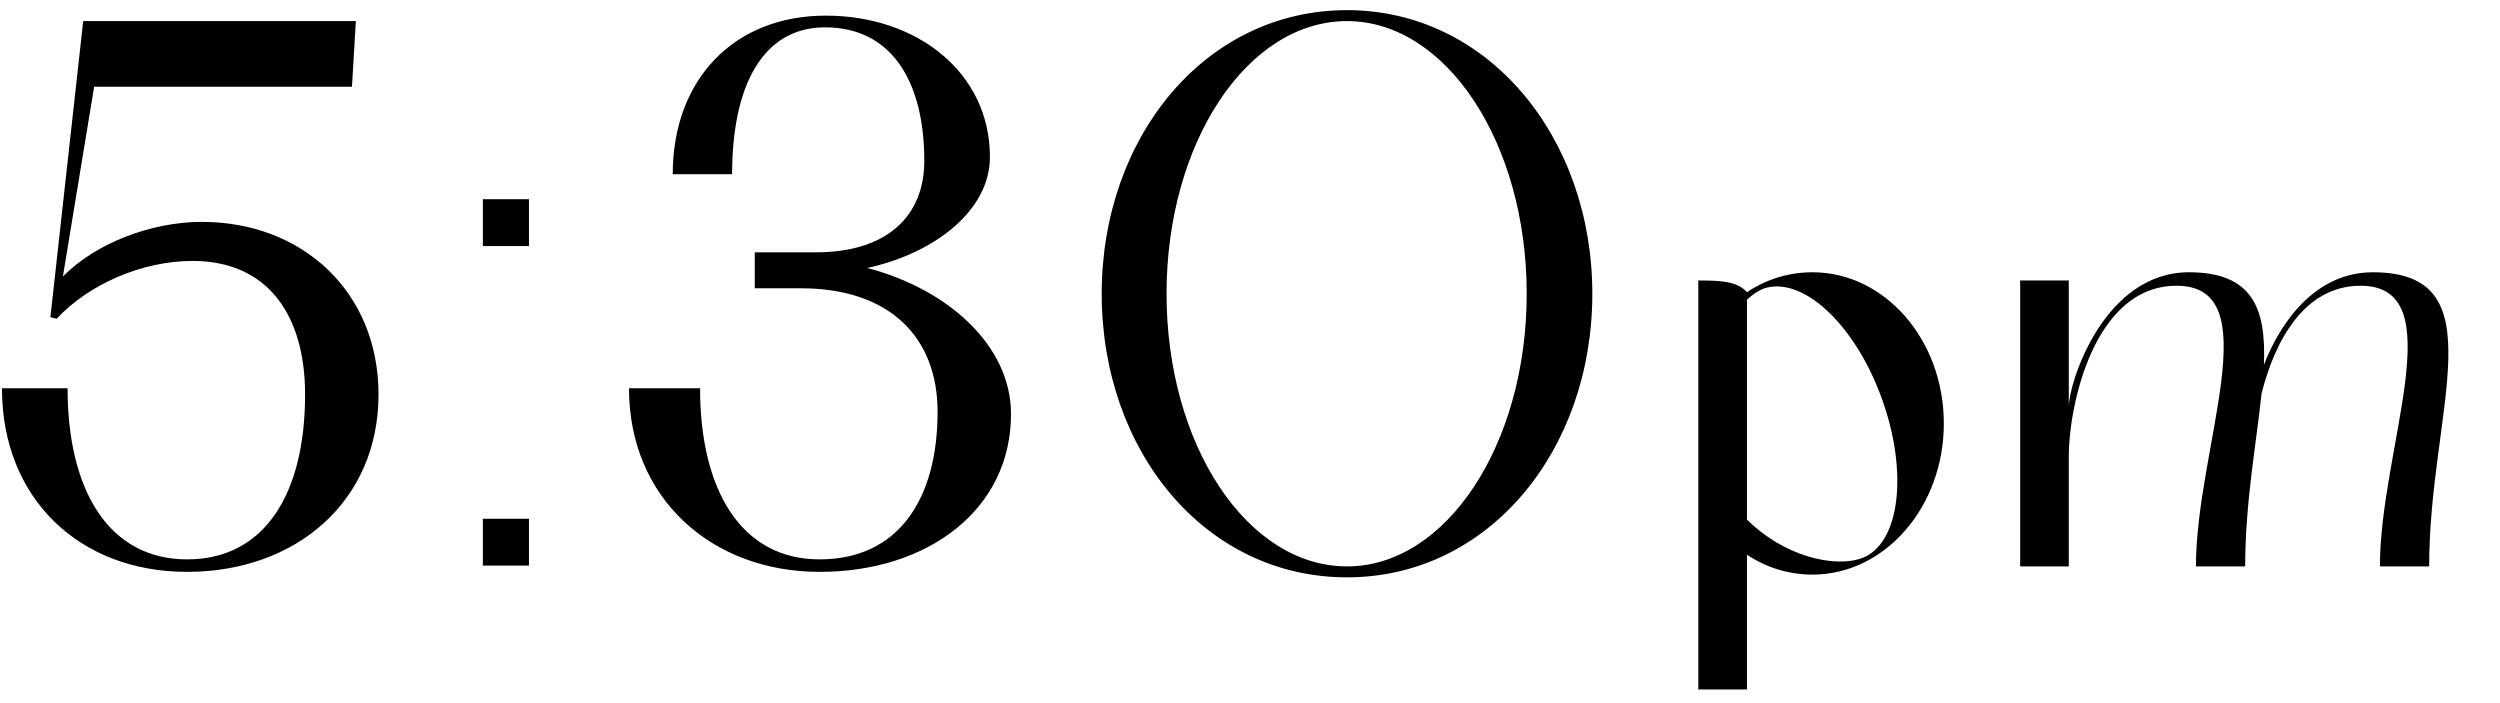 <?xml version="1.0" encoding="UTF-8"?> <svg xmlns="http://www.w3.org/2000/svg" width="128" height="36" viewBox="0 0 128 36" fill="none"><path d="M4.26 1.08H18.22L18.02 4.44H4.82L3.22 14.16C4.86 12.48 7.7 11.36 10.34 11.36C15.46 11.36 19.38 14.92 19.38 20.2C19.38 25.68 15.14 29.28 9.58 29.28C4.06 29.28 0.1 25.52 0.1 19.88H3.46C3.46 25.12 5.58 28.64 9.58 28.64C13.58 28.64 15.62 25.24 15.62 20.2C15.62 16.12 13.7 13.36 9.86 13.36C7.26 13.36 4.54 14.56 2.9 16.32L2.58 16.24L4.26 1.08ZM24.723 12.6V10.2H27.083V12.6H24.723ZM24.723 28.96V26.56H27.083V28.96H24.723ZM35.844 19.88C35.844 25.12 37.964 28.64 41.964 28.64C45.964 28.64 48.004 25.6 48.004 21.08C48.004 17.28 45.564 14.76 41.004 14.76H38.644V12.92H41.764C45.444 12.92 47.324 11.04 47.324 8.24C47.324 4.16 45.644 1.4 42.244 1.4C39.044 1.4 37.484 4.4 37.484 8.92H34.444C34.444 4.08 37.564 0.8 42.284 0.8C46.964 0.8 50.684 3.72 50.684 8.04C50.684 10.76 47.884 12.96 44.404 13.72C48.524 14.8 51.764 17.68 51.764 21.2C51.764 26.08 47.524 29.28 41.964 29.28C36.444 29.28 32.204 25.52 32.204 19.88H35.844ZM68.967 0.52C76.207 0.52 81.527 7.04 81.527 15.04C81.527 23.08 76.207 29.56 68.967 29.56C61.687 29.56 56.407 23.08 56.407 15.04C56.407 7.04 61.687 0.52 68.967 0.52ZM68.967 29C74.047 29 78.167 22.76 78.167 15.04C78.167 7.32 74.047 1.08 68.967 1.08C63.847 1.08 59.727 7.32 59.727 15.04C59.727 22.76 63.847 29 68.967 29ZM92.804 13.94C96.494 13.94 99.524 17.39 99.524 21.68C99.524 25.97 96.494 29.42 92.804 29.42C91.574 29.42 90.434 29.06 89.444 28.4V35.3H86.954V14.36C88.184 14.36 88.964 14.42 89.444 14.96C90.434 14.3 91.574 13.94 92.804 13.94ZM95.324 28.58C97.274 27.86 97.724 24.2 96.344 20.39C94.964 16.58 92.264 14.09 90.284 14.78C90.014 14.9 89.714 15.08 89.444 15.35V26.6C91.304 28.46 93.884 29.09 95.324 28.58ZM121.492 13.94C127.942 13.94 124.372 21.05 124.372 29H121.852C121.852 22.94 125.632 14.63 120.862 14.63C117.952 14.63 116.452 17.51 115.792 20.15C115.522 22.7 114.952 25.79 114.952 29H112.432C112.432 22.94 116.212 14.63 111.442 14.63C107.182 14.63 105.922 20.84 105.922 23.33V29H103.432V14.36H105.922V20.84C105.922 19.58 107.722 13.94 112.072 13.94C115.342 13.94 116.032 15.8 115.912 18.68C116.722 16.58 118.492 13.94 121.492 13.94Z" fill="black"></path></svg> 